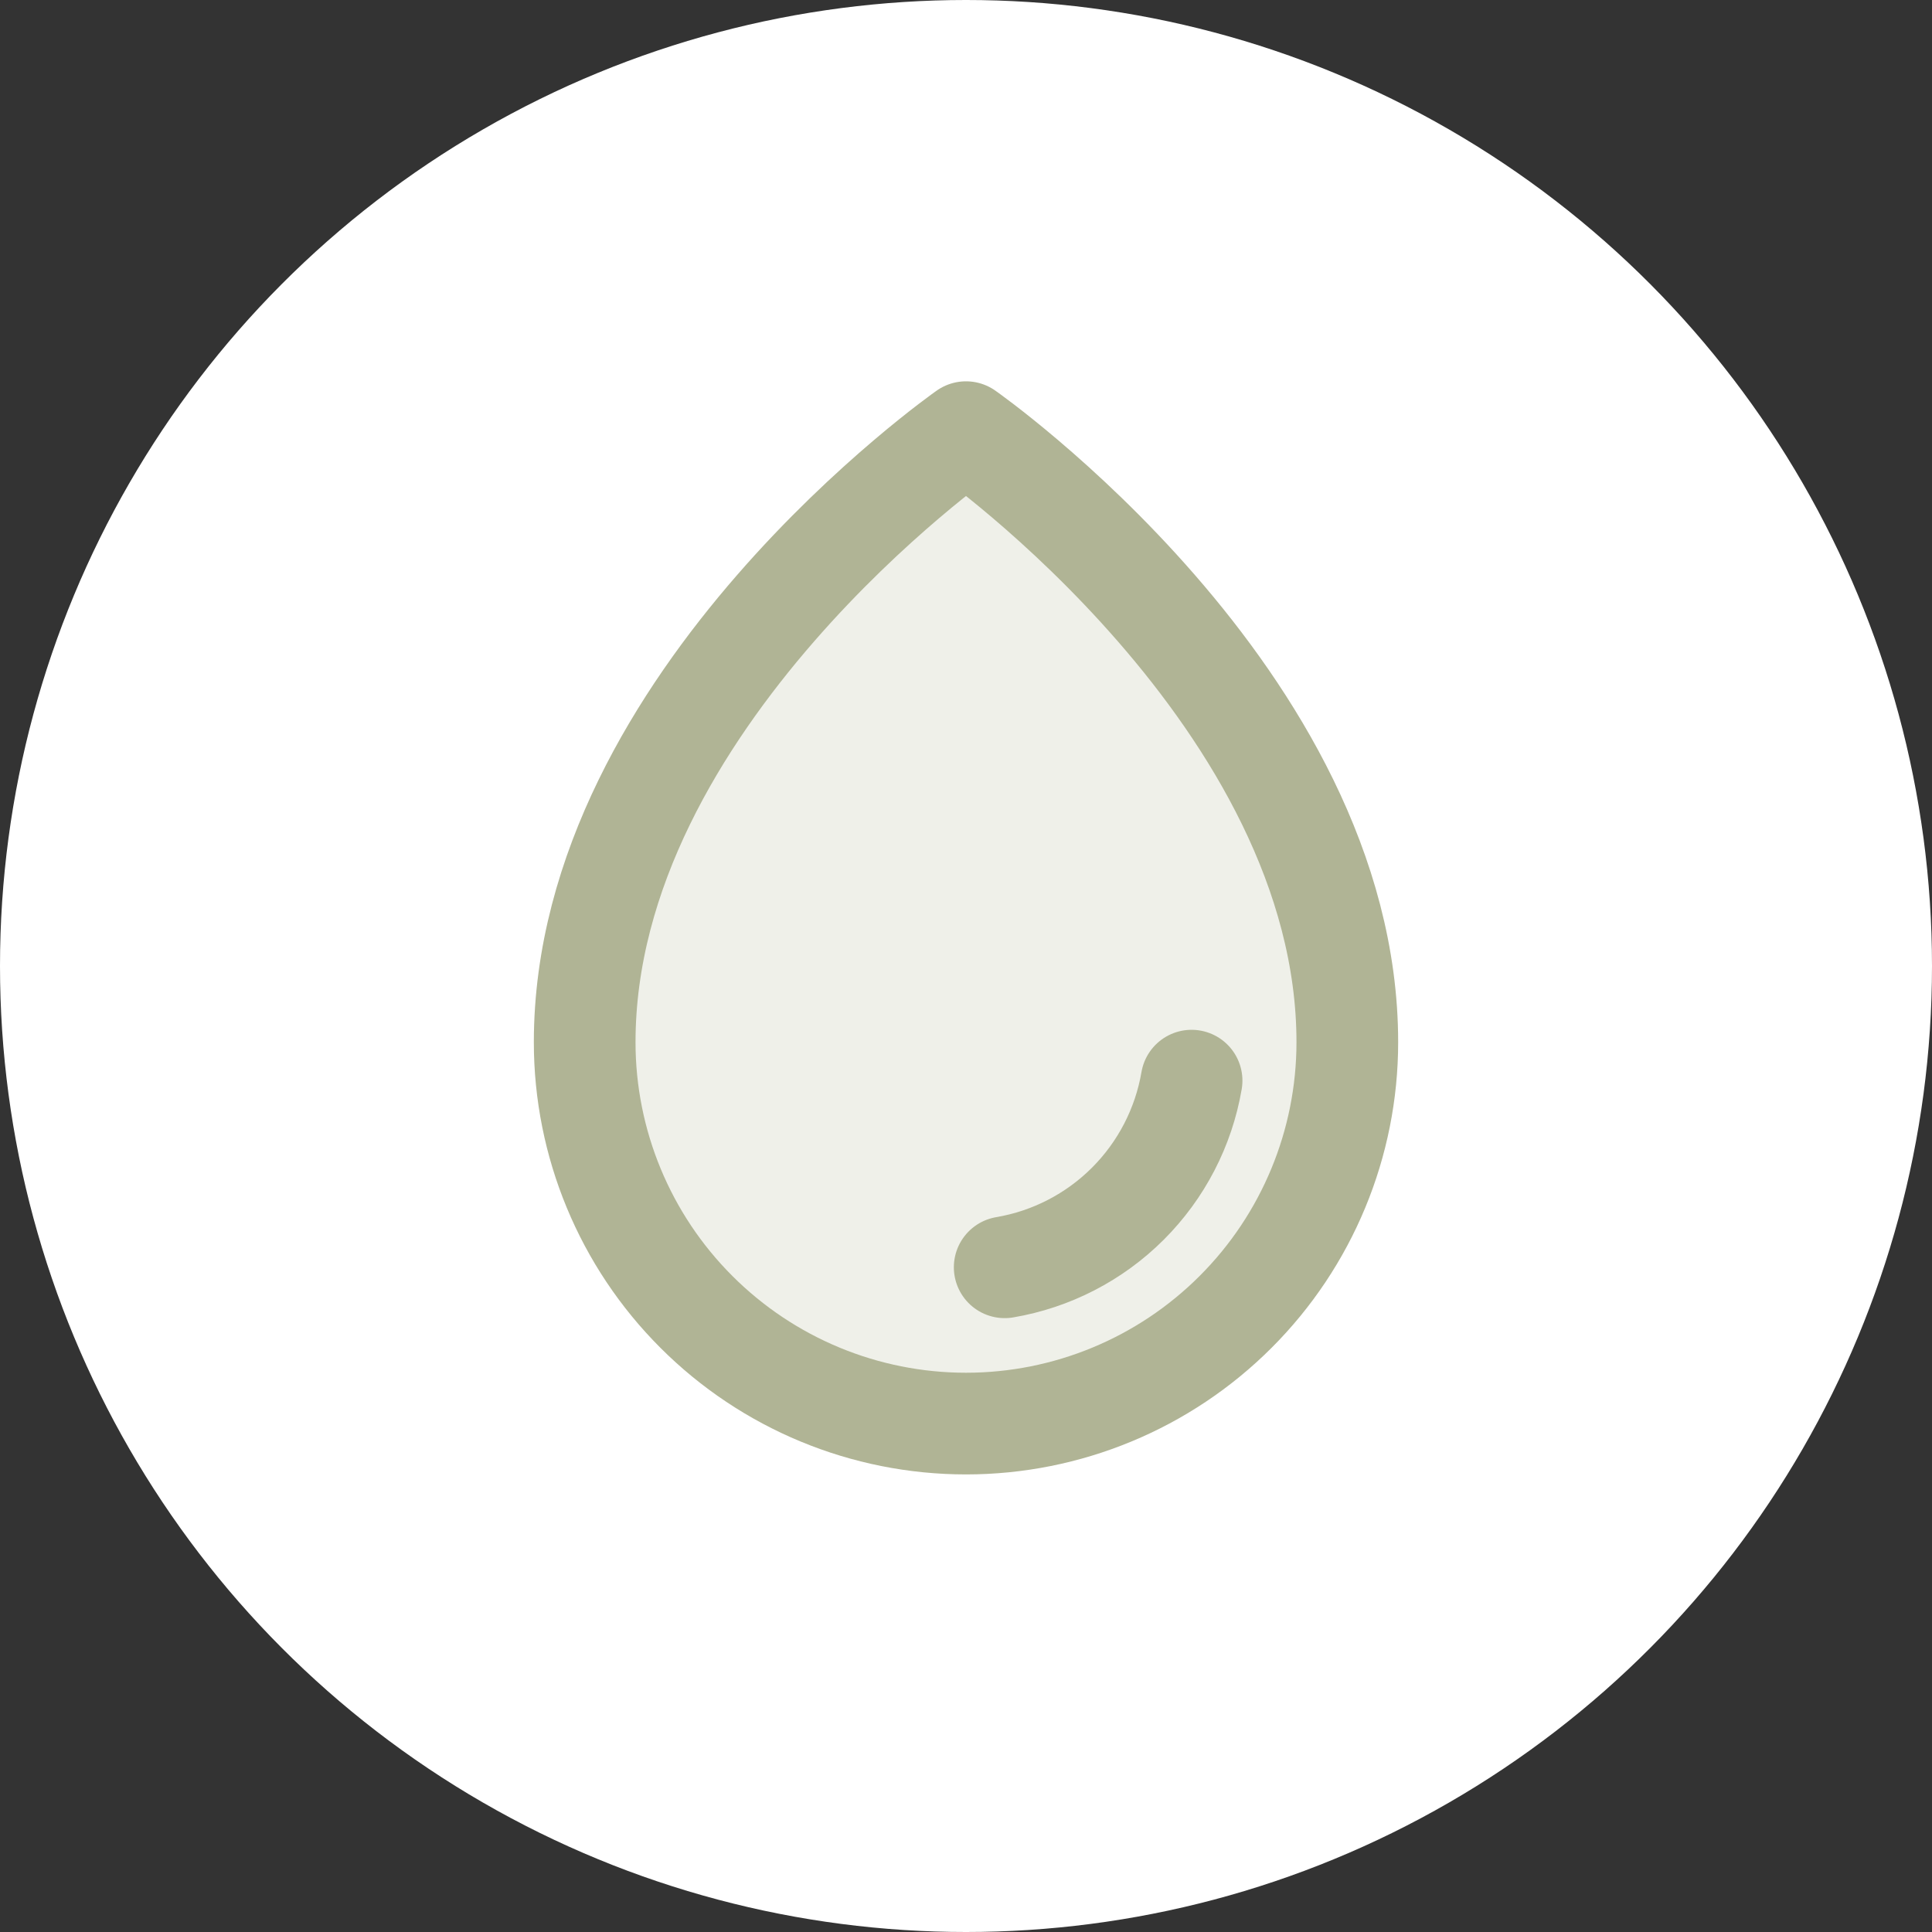 <?xml version="1.0" encoding="UTF-8"?> <svg xmlns="http://www.w3.org/2000/svg" width="38" height="38" viewBox="0 0 38 38" fill="none"><rect x="0" y="0" width="38" height="38" fill="#333333" stroke="none"/><circle cx="19" cy="19" r="19" fill="white"></circle><path opacity="0.2" d="M26.5 20.5C26.5 13.75 19 8.5 19 8.5C19 8.5 11.5 13.75 11.5 20.5C11.5 22.489 12.29 24.397 13.697 25.803C15.103 27.21 17.011 28 19 28C20.989 28 22.897 27.21 24.303 25.803C25.71 24.397 26.5 22.489 26.5 20.5Z" fill="#B0B495"></path><path d="M26.5 20.5C26.5 13.75 19 8.5 19 8.5C19 8.5 11.5 13.75 11.5 20.5C11.5 22.489 12.29 24.397 13.697 25.803C15.103 27.21 17.011 28 19 28C20.989 28 22.897 27.21 24.303 25.803C25.71 24.397 26.5 22.489 26.5 20.5Z" stroke="#B0B495" stroke-width="2" stroke-linecap="round" stroke-linejoin="round"></path><path d="M19.761 24.926C20.679 24.77 21.525 24.333 22.183 23.676C22.842 23.018 23.28 22.172 23.437 21.255" stroke="#B0B495" stroke-width="2" stroke-linecap="round" stroke-linejoin="round"></path></svg> 